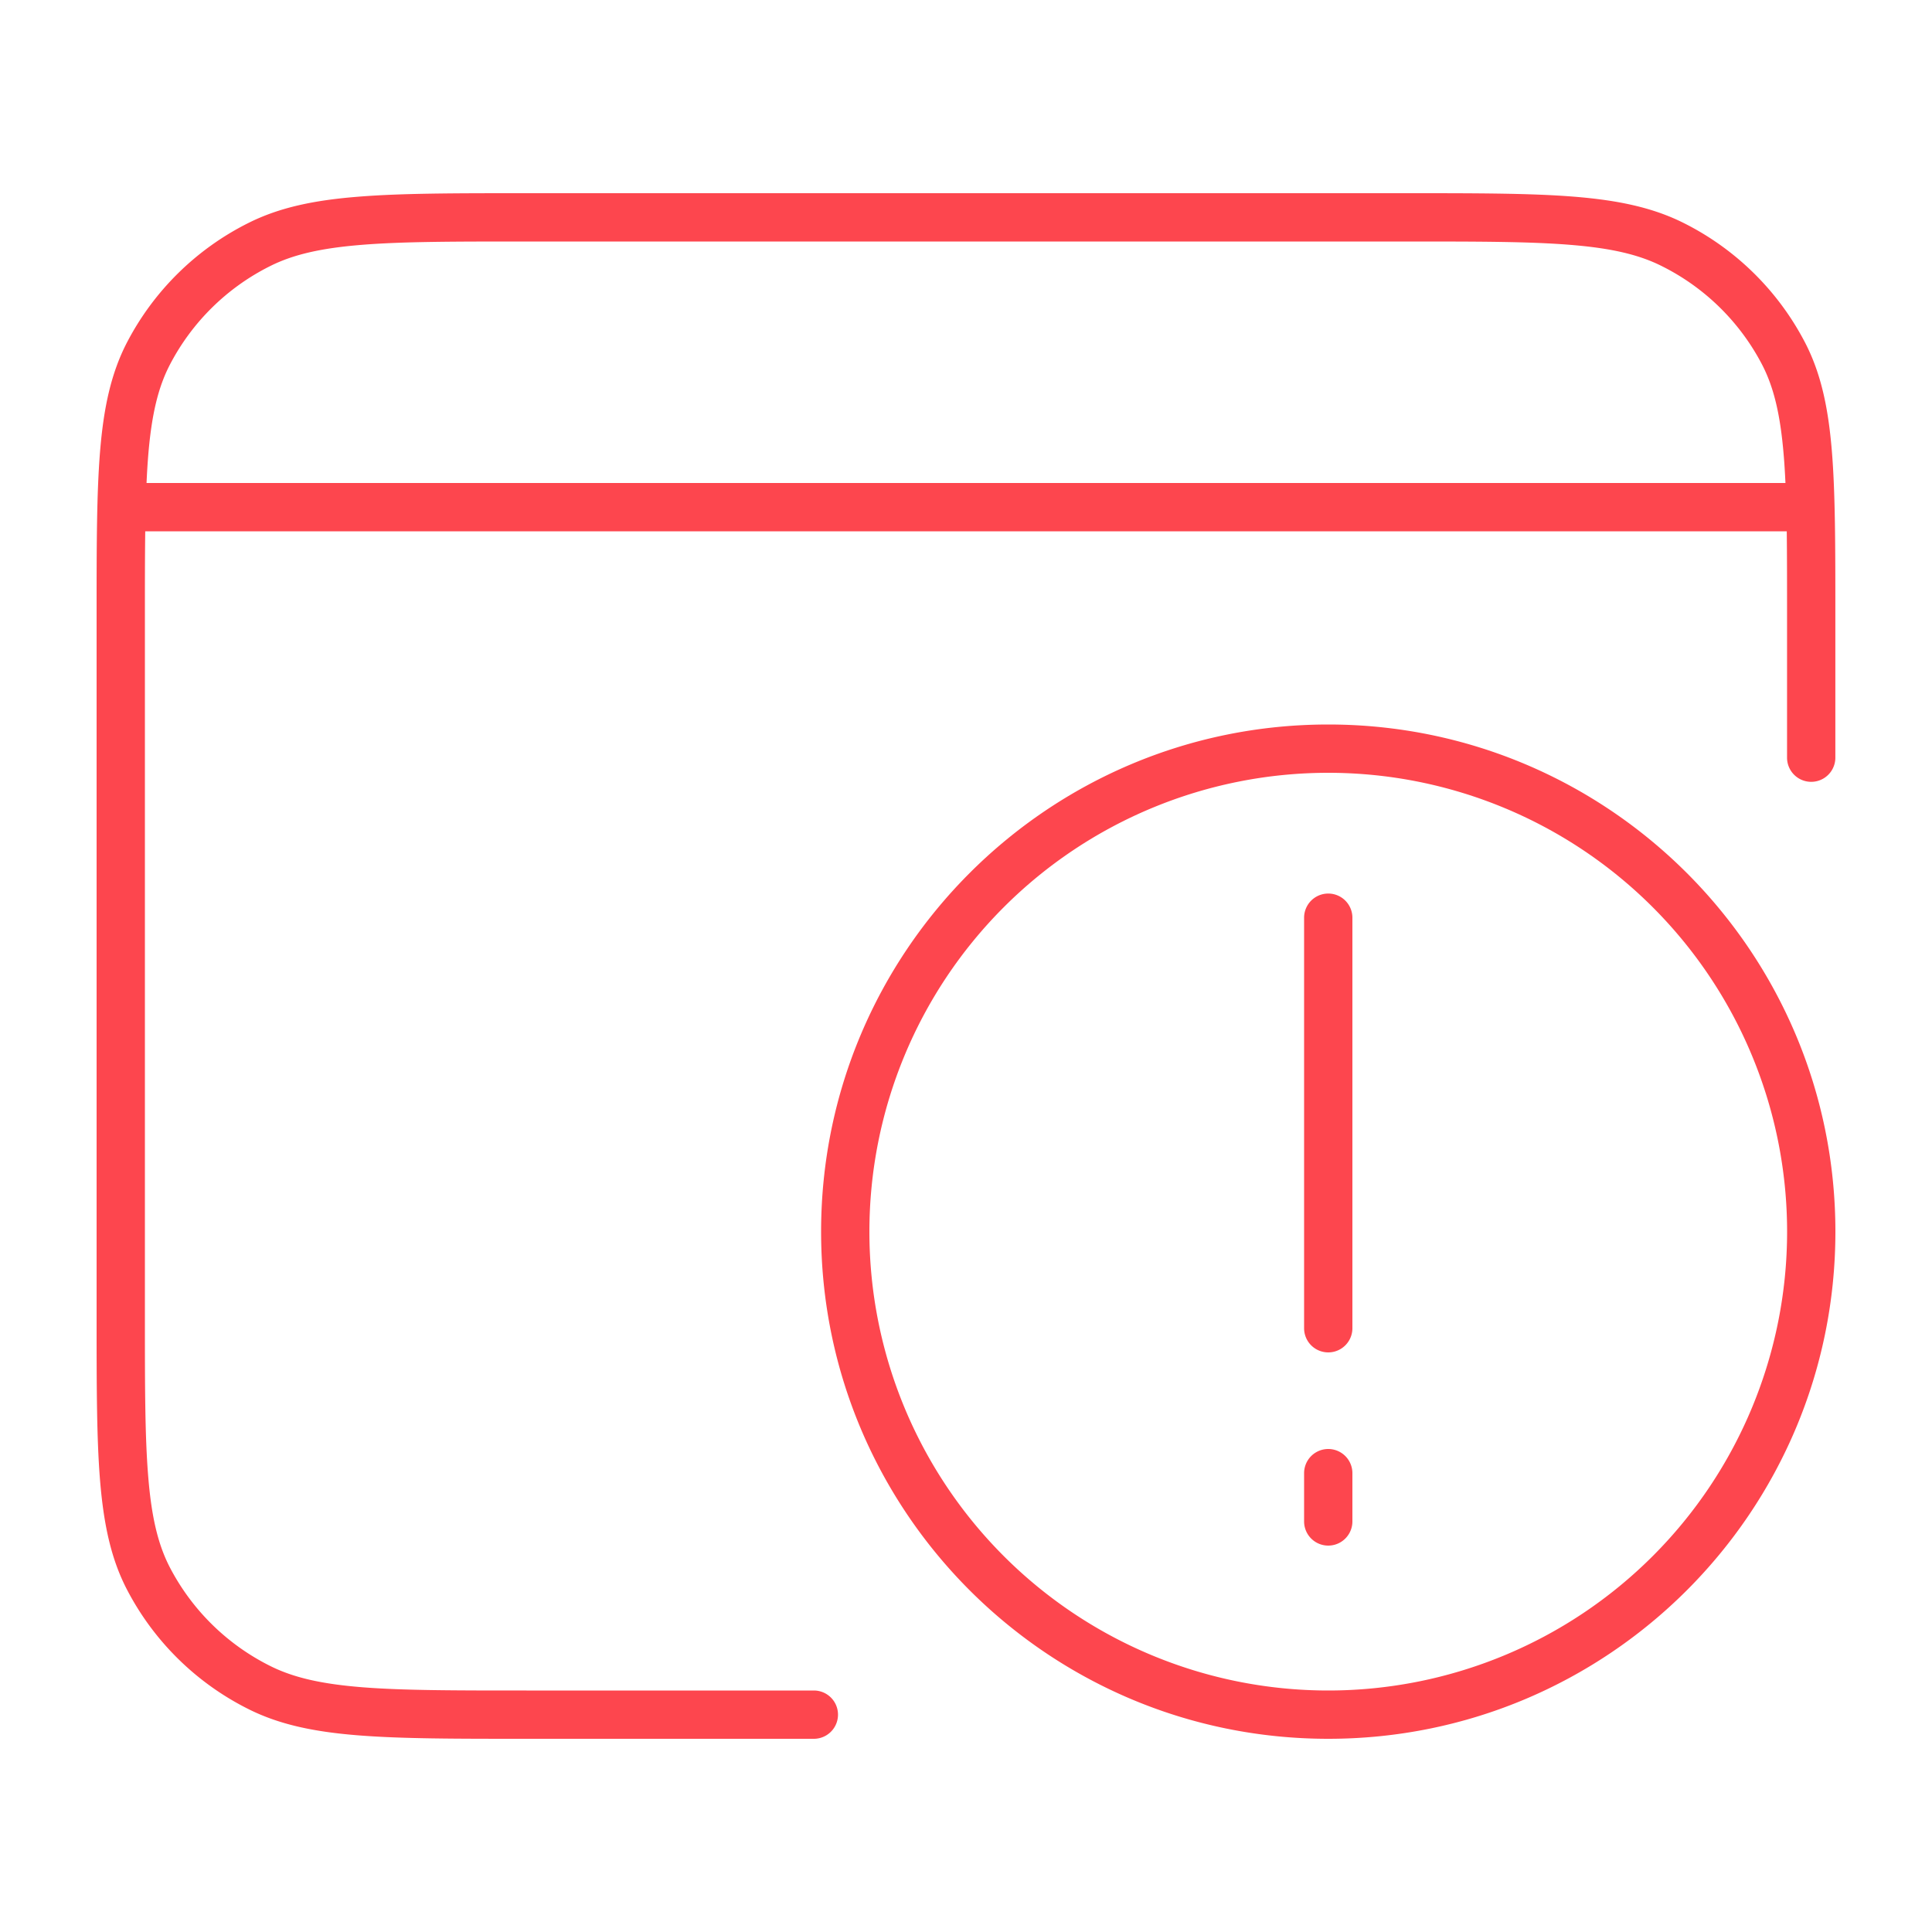 <svg xmlns="http://www.w3.org/2000/svg" fill="none" viewBox="0 0 40 40"><path fill="#fd464e" d="M10.877 4h18.245c1.451 0 2.57 0 3.466.072.905.073 1.626.222 2.269.544a5.71 5.71 0 0 1 2.514 2.475c.33.636.481 1.348.555 2.24.073.883.073 1.985.073 3.412v2.944a.5.5 0 0 1-1 0v-2.92c0-.666 0-1.25-.006-1.767H3.007C3 11.517 3 12.1 3 12.767v14.467c0 1.455 0 2.516.07 3.352.068.83.203 1.394.446 1.864a4.71 4.71 0 0 0 2.074 2.04c.48.241 1.057.374 1.902.442.85.068 1.93.068 3.408.068h5.95a.5.5 0 0 1 0 1h-5.973c-1.45 0-2.57 0-3.466-.072-.905-.072-1.626-.221-2.269-.544a5.708 5.708 0 0 1-2.514-2.475c-.33-.635-.48-1.347-.555-2.24C2 29.786 2 28.684 2 27.257V12.744c0-1.427 0-2.53.073-3.412.074-.893.226-1.605.555-2.24a5.71 5.71 0 0 1 2.514-2.475c.643-.323 1.364-.472 2.27-.544C8.306 4 9.425 4 10.876 4zm-7.844 6h33.933c-.01-.207-.021-.402-.037-.585-.069-.83-.203-1.394-.446-1.864a4.708 4.708 0 0 0-2.074-2.04c-.48-.242-1.056-.374-1.902-.442C31.657 5 30.577 5 29.1 5H10.9c-1.478 0-2.557 0-3.408.069-.845.068-1.421.2-1.901.441a4.71 4.71 0 0 0-2.074 2.041c-.244.47-.378 1.034-.447 1.864-.015.183-.027.378-.036.585zM18 25.5a9.5 9.5 0 1 1 19 0 9.5 9.5 0 0 1-19 0zM27.5 36C33.299 36 38 31.299 38 25.5S33.299 15 27.5 15 17 19.701 17 25.5 21.7 36 27.5 36zM27 19v8.5a.5.5 0 0 0 1 0V19a.5.5 0 0 0-1 0zm1 12.5a.5.5 0 0 1-1 0v-1a.5.5 0 0 1 1 0z" clip-rule="evenodd"/></svg>